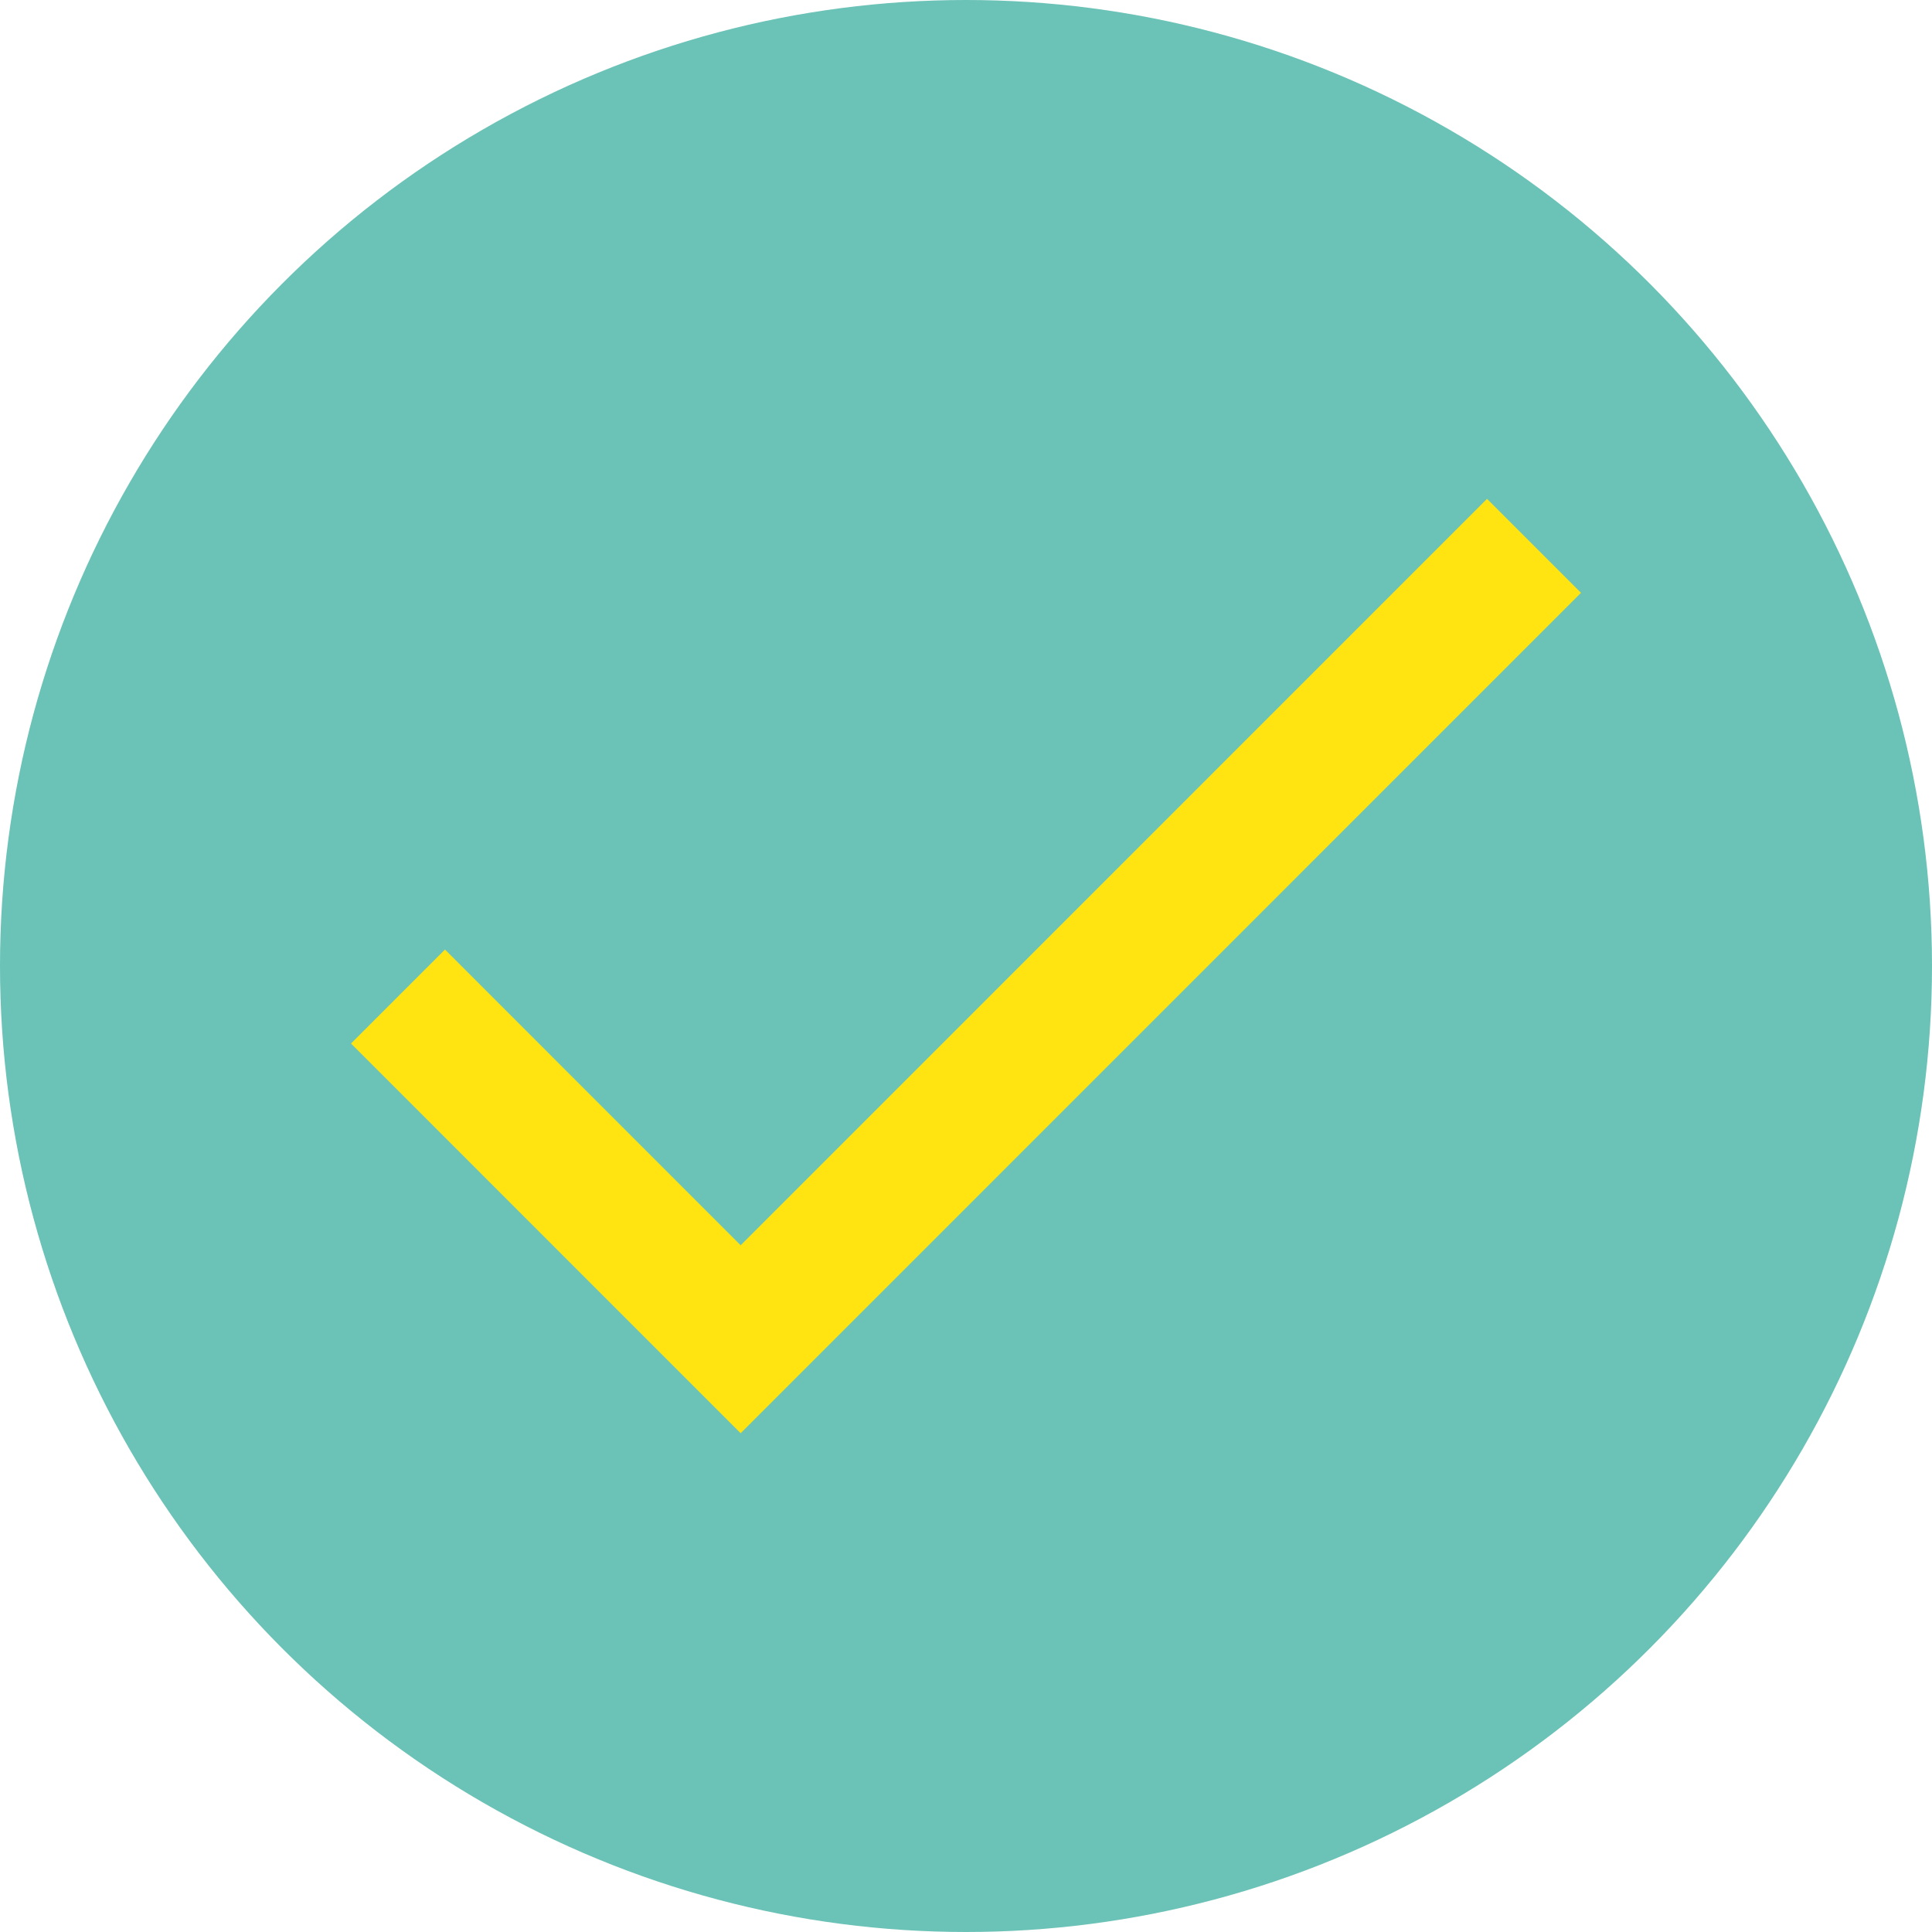 <svg xmlns="http://www.w3.org/2000/svg" width="25" height="25" viewBox="0 0 25 25">
  <g id="グループ_2342" data-name="グループ 2342" transform="translate(-640 -12584)">
    <circle id="楕円形_62" data-name="楕円形 62" cx="12.5" cy="12.5" r="12.5" transform="translate(640 12584)" fill="#6bc2b7"/>
    <path id="パス_11637" data-name="パス 11637" d="M30.107,0,20.449,9.659,16.623,5.832,15.407,7.048l5.042,5.043L31.323,1.216Z" transform="translate(629.135 12590.455)" fill="#ffe412"/>
  </g>
</svg>
